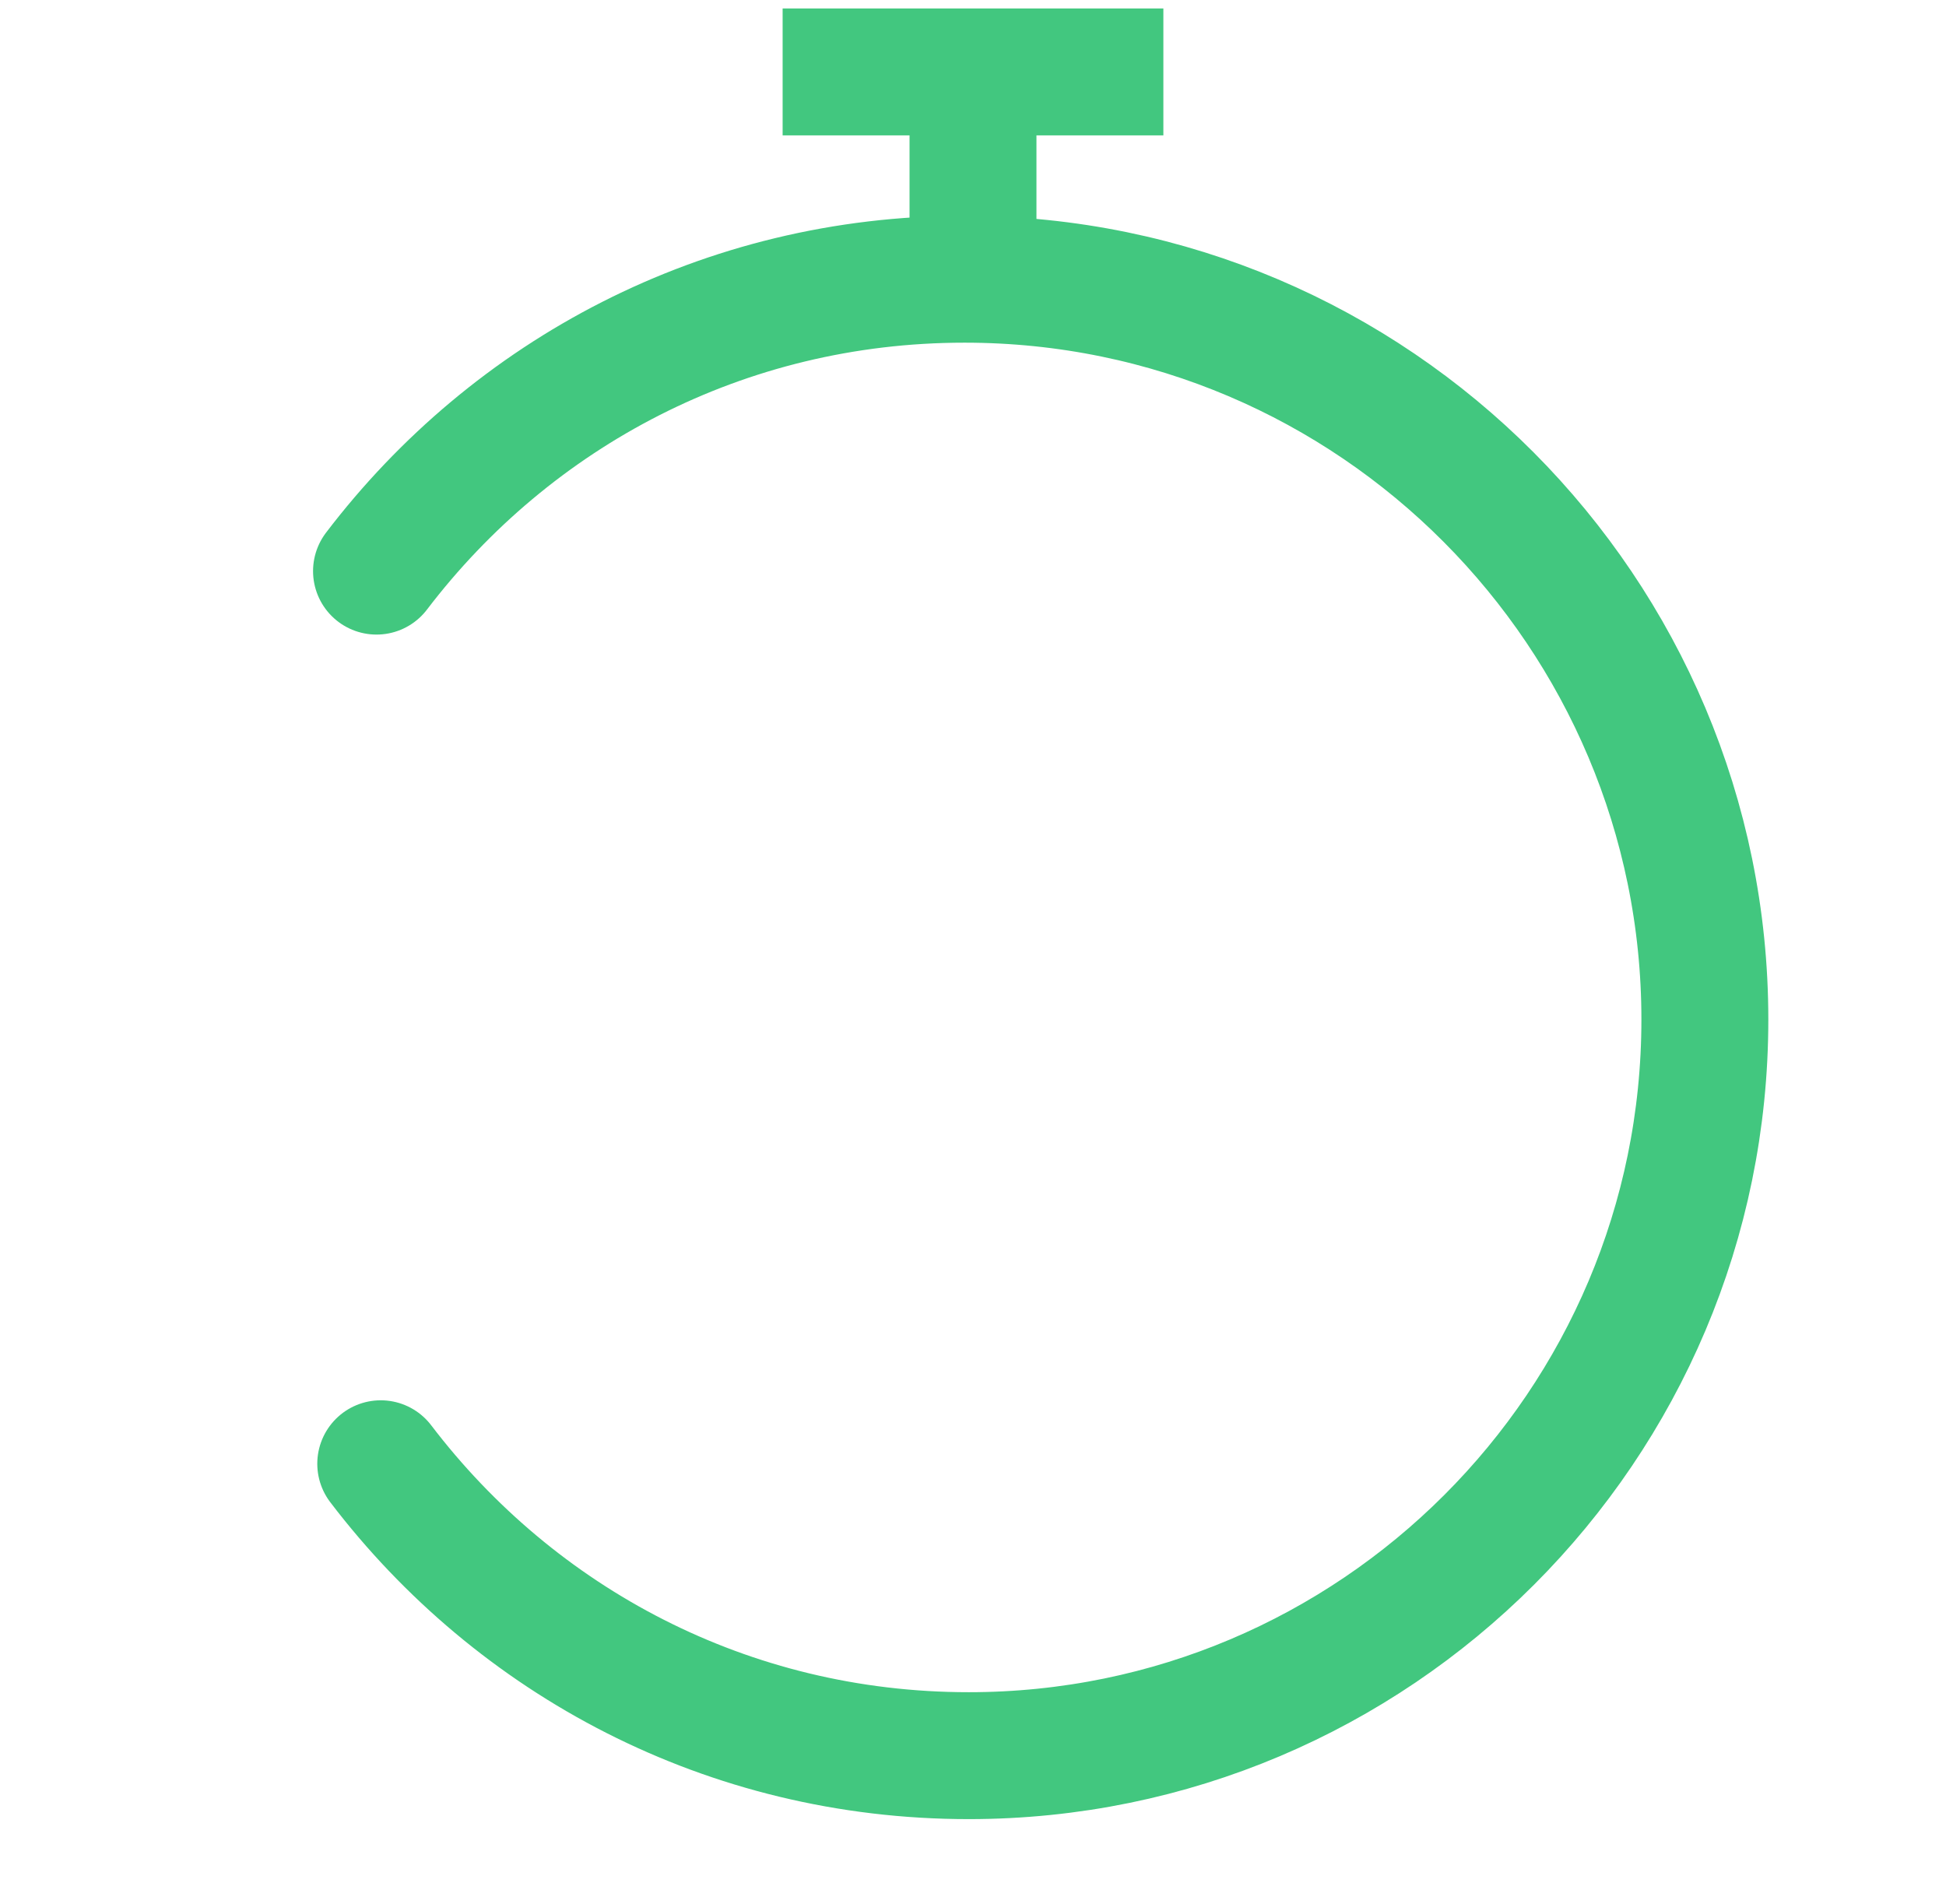 <?xml version="1.0" encoding="UTF-8"?> <!-- Generator: Adobe Illustrator 26.3.1, SVG Export Plug-In . SVG Version: 6.00 Build 0) --> <svg xmlns="http://www.w3.org/2000/svg" xmlns:xlink="http://www.w3.org/1999/xlink" id="Layer_1" x="0px" y="0px" viewBox="0 0 46 45" style="enable-background:new 0 0 46 45;" xml:space="preserve"> <style type="text/css"> .st0{fill:none;stroke:#42C77F;stroke-width:3;stroke-linecap:round;stroke-linejoin:round;} .st1{fill:none;stroke:#42C77F;stroke-width:3;} </style> <g> <path class="st0" d="M9,34.6c3.2,4.2,8.2,6.9,13.9,6.9c9.6,0,17.4-7.8,17.4-17.4S32.5,6.6,22.8,6.6c-5.7,0-10.7,2.7-13.9,6.9"></path> <line class="st1" x1="23" y1="7.6" x2="23" y2="3.1"></line> <line class="st1" x1="18.5" y1="1.7" x2="27.5" y2="1.7"></line> </g> </svg> 